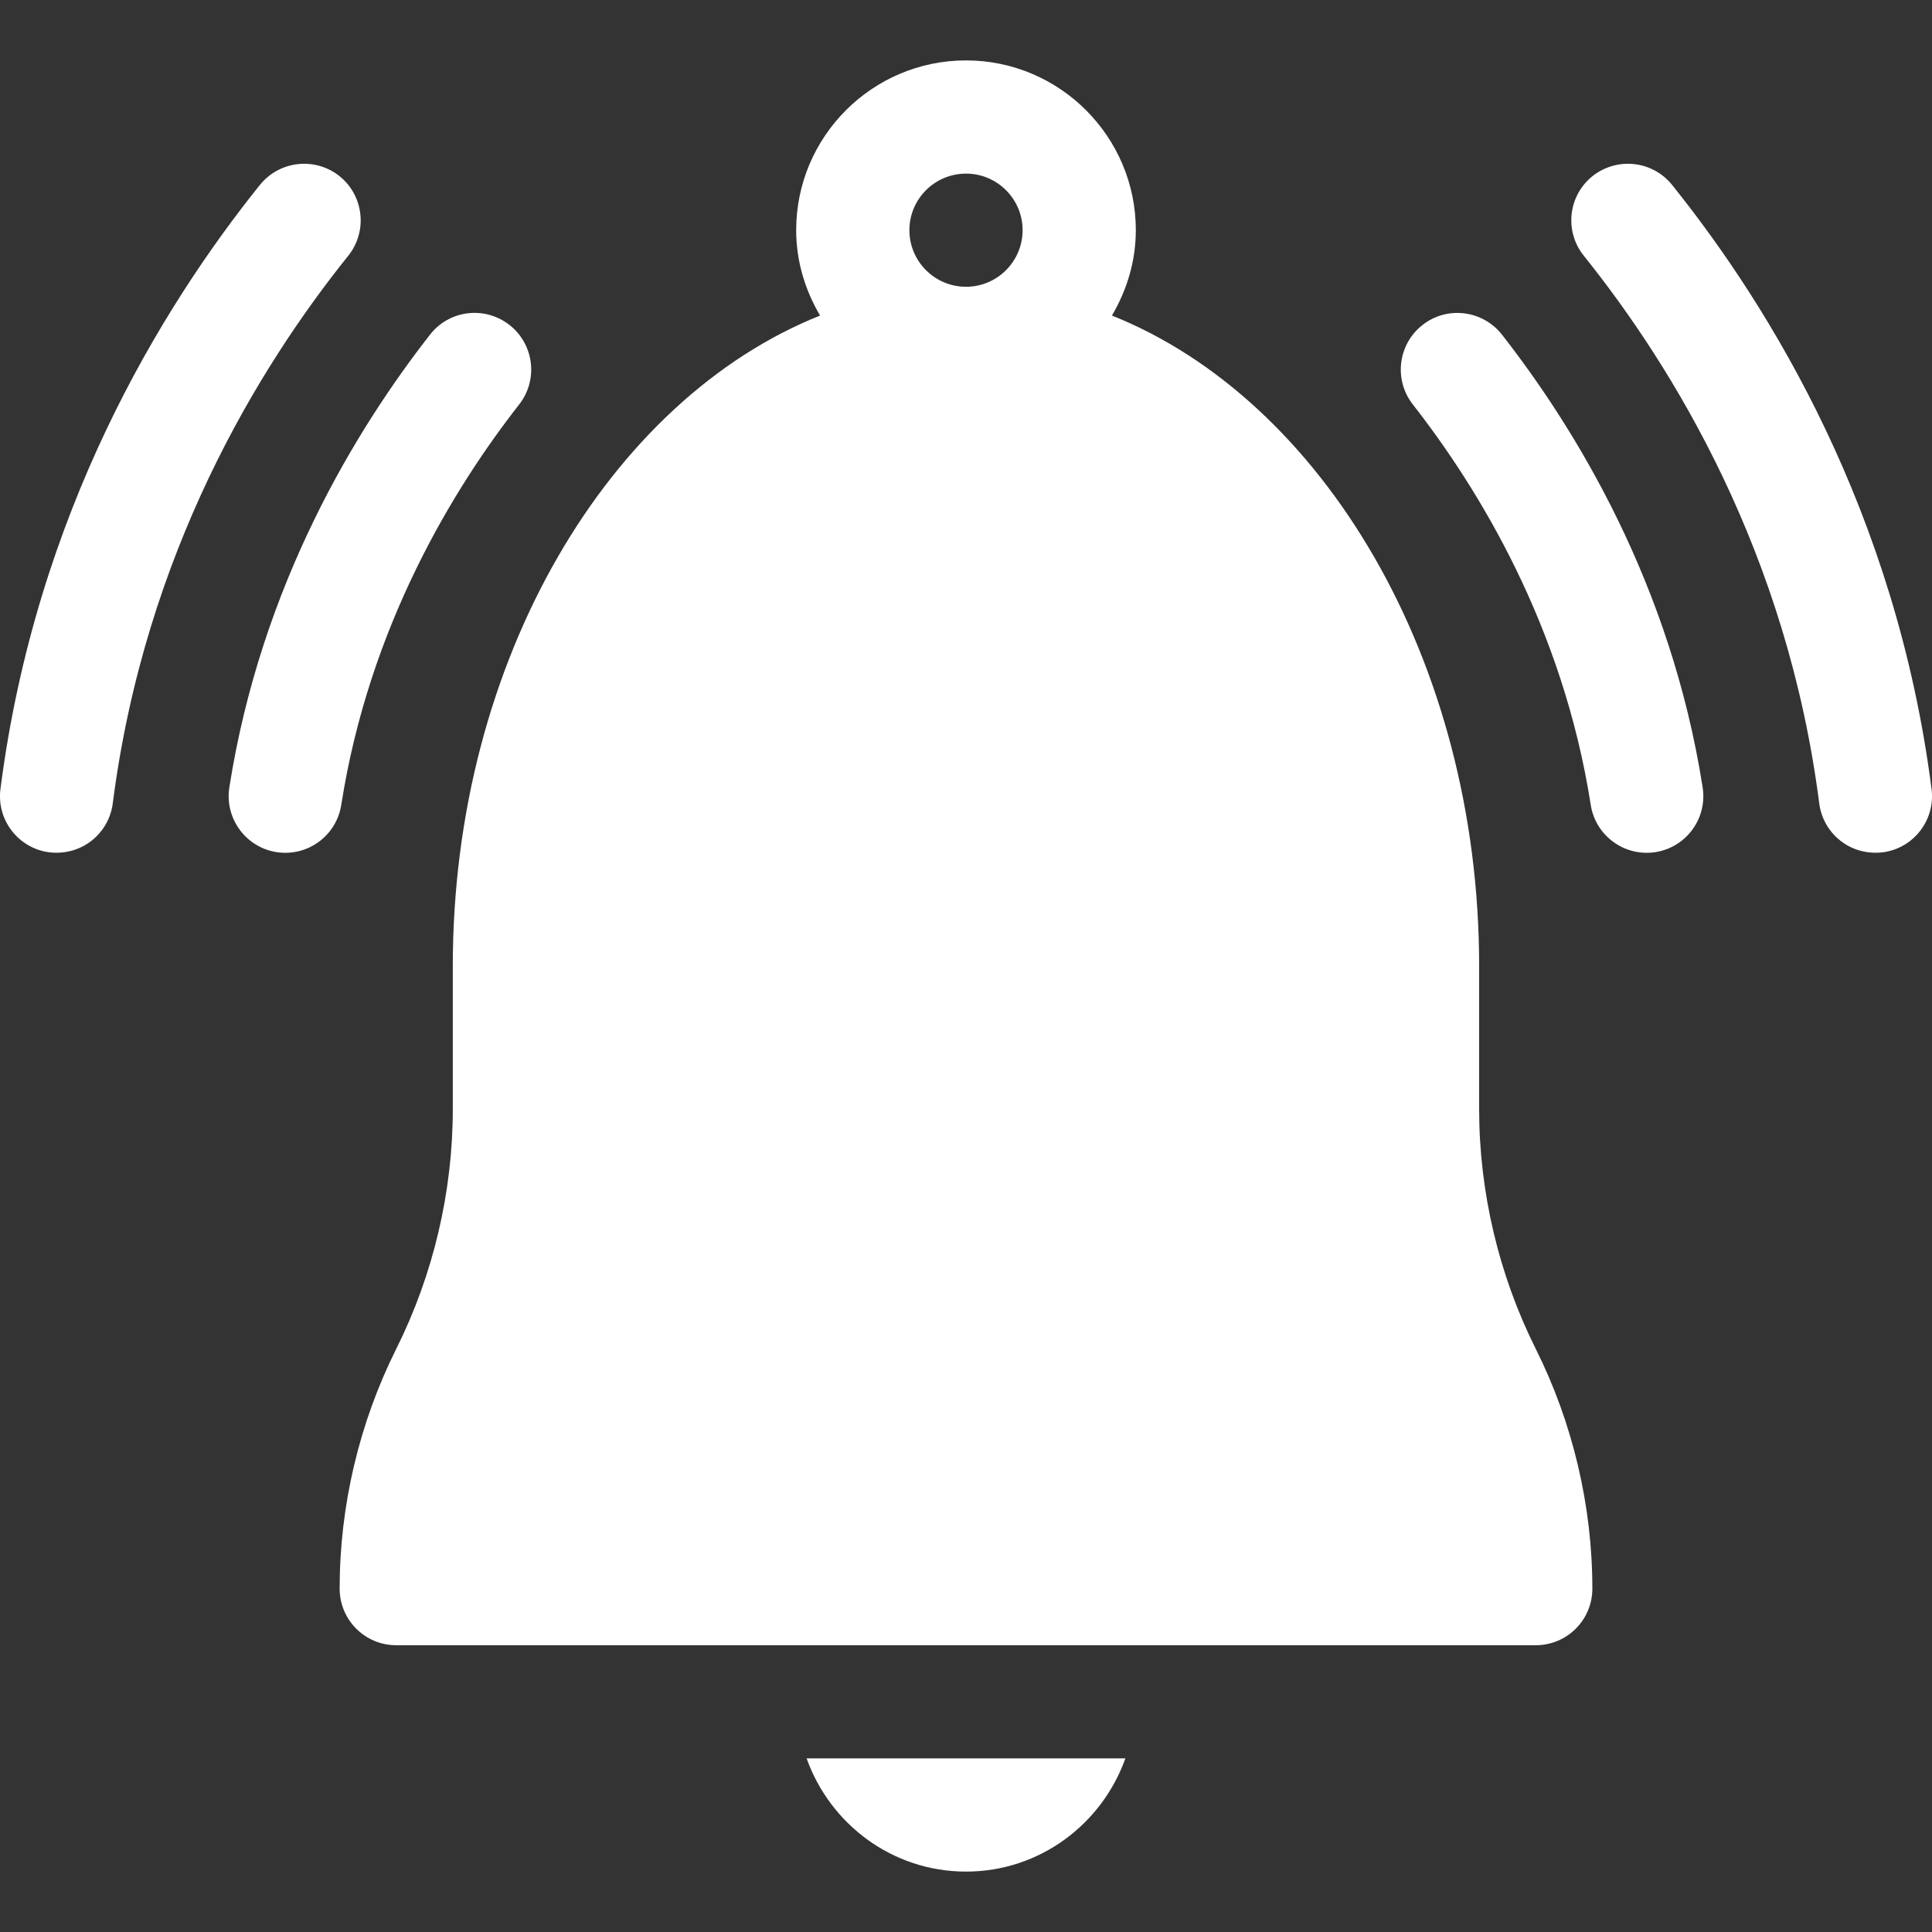 <svg width="30" height="30" viewBox="0 0 30 30" fill="none" xmlns="http://www.w3.org/2000/svg">
<rect x="0" y="0" width="30" height="30" fill="#333333" stroke="none"/>
<g clip-path="url(#clip0_341_517)">
<path d="M24.726 24.668C24.726 23.383 24.422 22.095 23.847 20.945C23.272 19.794 22.968 18.507 22.968 17.222V15C22.968 10.235 20.526 6.202 17.266 4.9C17.496 4.509 17.637 4.06 17.637 3.574C17.637 2.121 16.454 0.938 15 0.938C13.546 0.938 12.363 2.121 12.363 3.574C12.363 4.06 12.504 4.509 12.734 4.9C9.474 6.202 7.031 10.235 7.031 15V17.222C7.031 18.507 6.728 19.794 6.153 20.945C5.578 22.095 5.274 23.383 5.274 24.668C5.274 25.154 5.667 25.547 6.153 25.547H23.847C24.333 25.547 24.726 25.154 24.726 24.668ZM14.121 3.574C14.121 3.09 14.515 2.696 15 2.696C15.485 2.696 15.879 3.09 15.879 3.574C15.879 4.059 15.485 4.453 15 4.453C14.515 4.453 14.121 4.059 14.121 3.574Z" fill="white"/>
<path d="M29.232 13.235C29.714 13.174 30.055 12.733 29.993 12.252C29.443 7.962 27.498 4.783 25.964 2.871C25.66 2.493 25.109 2.434 24.728 2.735C24.349 3.039 24.289 3.593 24.593 3.971C25.986 5.707 27.751 8.591 28.249 12.475C28.308 12.934 28.72 13.293 29.232 13.235Z" fill="white"/>
<path d="M0.768 13.235C1.279 13.293 1.692 12.934 1.751 12.475C2.249 8.591 4.014 5.706 5.408 3.971C5.711 3.592 5.65 3.039 5.272 2.735C4.894 2.434 4.342 2.493 4.036 2.871C2.502 4.783 0.557 7.962 0.007 12.252C-0.055 12.733 0.286 13.174 0.768 13.235Z" fill="white"/>
<path d="M25.706 13.232C26.185 13.156 26.513 12.708 26.439 12.228C25.946 9.08 24.472 6.667 23.323 5.197C23.023 4.816 22.472 4.745 22.089 5.046C21.707 5.345 21.639 5.897 21.938 6.28C22.959 7.585 24.268 9.725 24.701 12.499C24.775 12.972 25.218 13.306 25.706 13.232Z" fill="white"/>
<path d="M7.911 5.046C7.528 4.746 6.975 4.813 6.677 5.197C5.528 6.667 4.054 9.08 3.561 12.228C3.487 12.707 3.815 13.156 4.294 13.232C4.783 13.306 5.225 12.972 5.299 12.499C5.732 9.725 7.041 7.585 8.062 6.28C8.361 5.897 8.293 5.345 7.911 5.046Z" fill="white"/>
<path d="M17.475 27.304H12.525C12.889 28.325 13.856 29.062 15 29.062C16.144 29.062 17.111 28.325 17.475 27.304Z" fill="white"/>
</g>
<defs>
<clipPath id="clip0_341_517">
<rect width="30" height="30" fill="white"/>
</clipPath>
</defs>
</svg>

